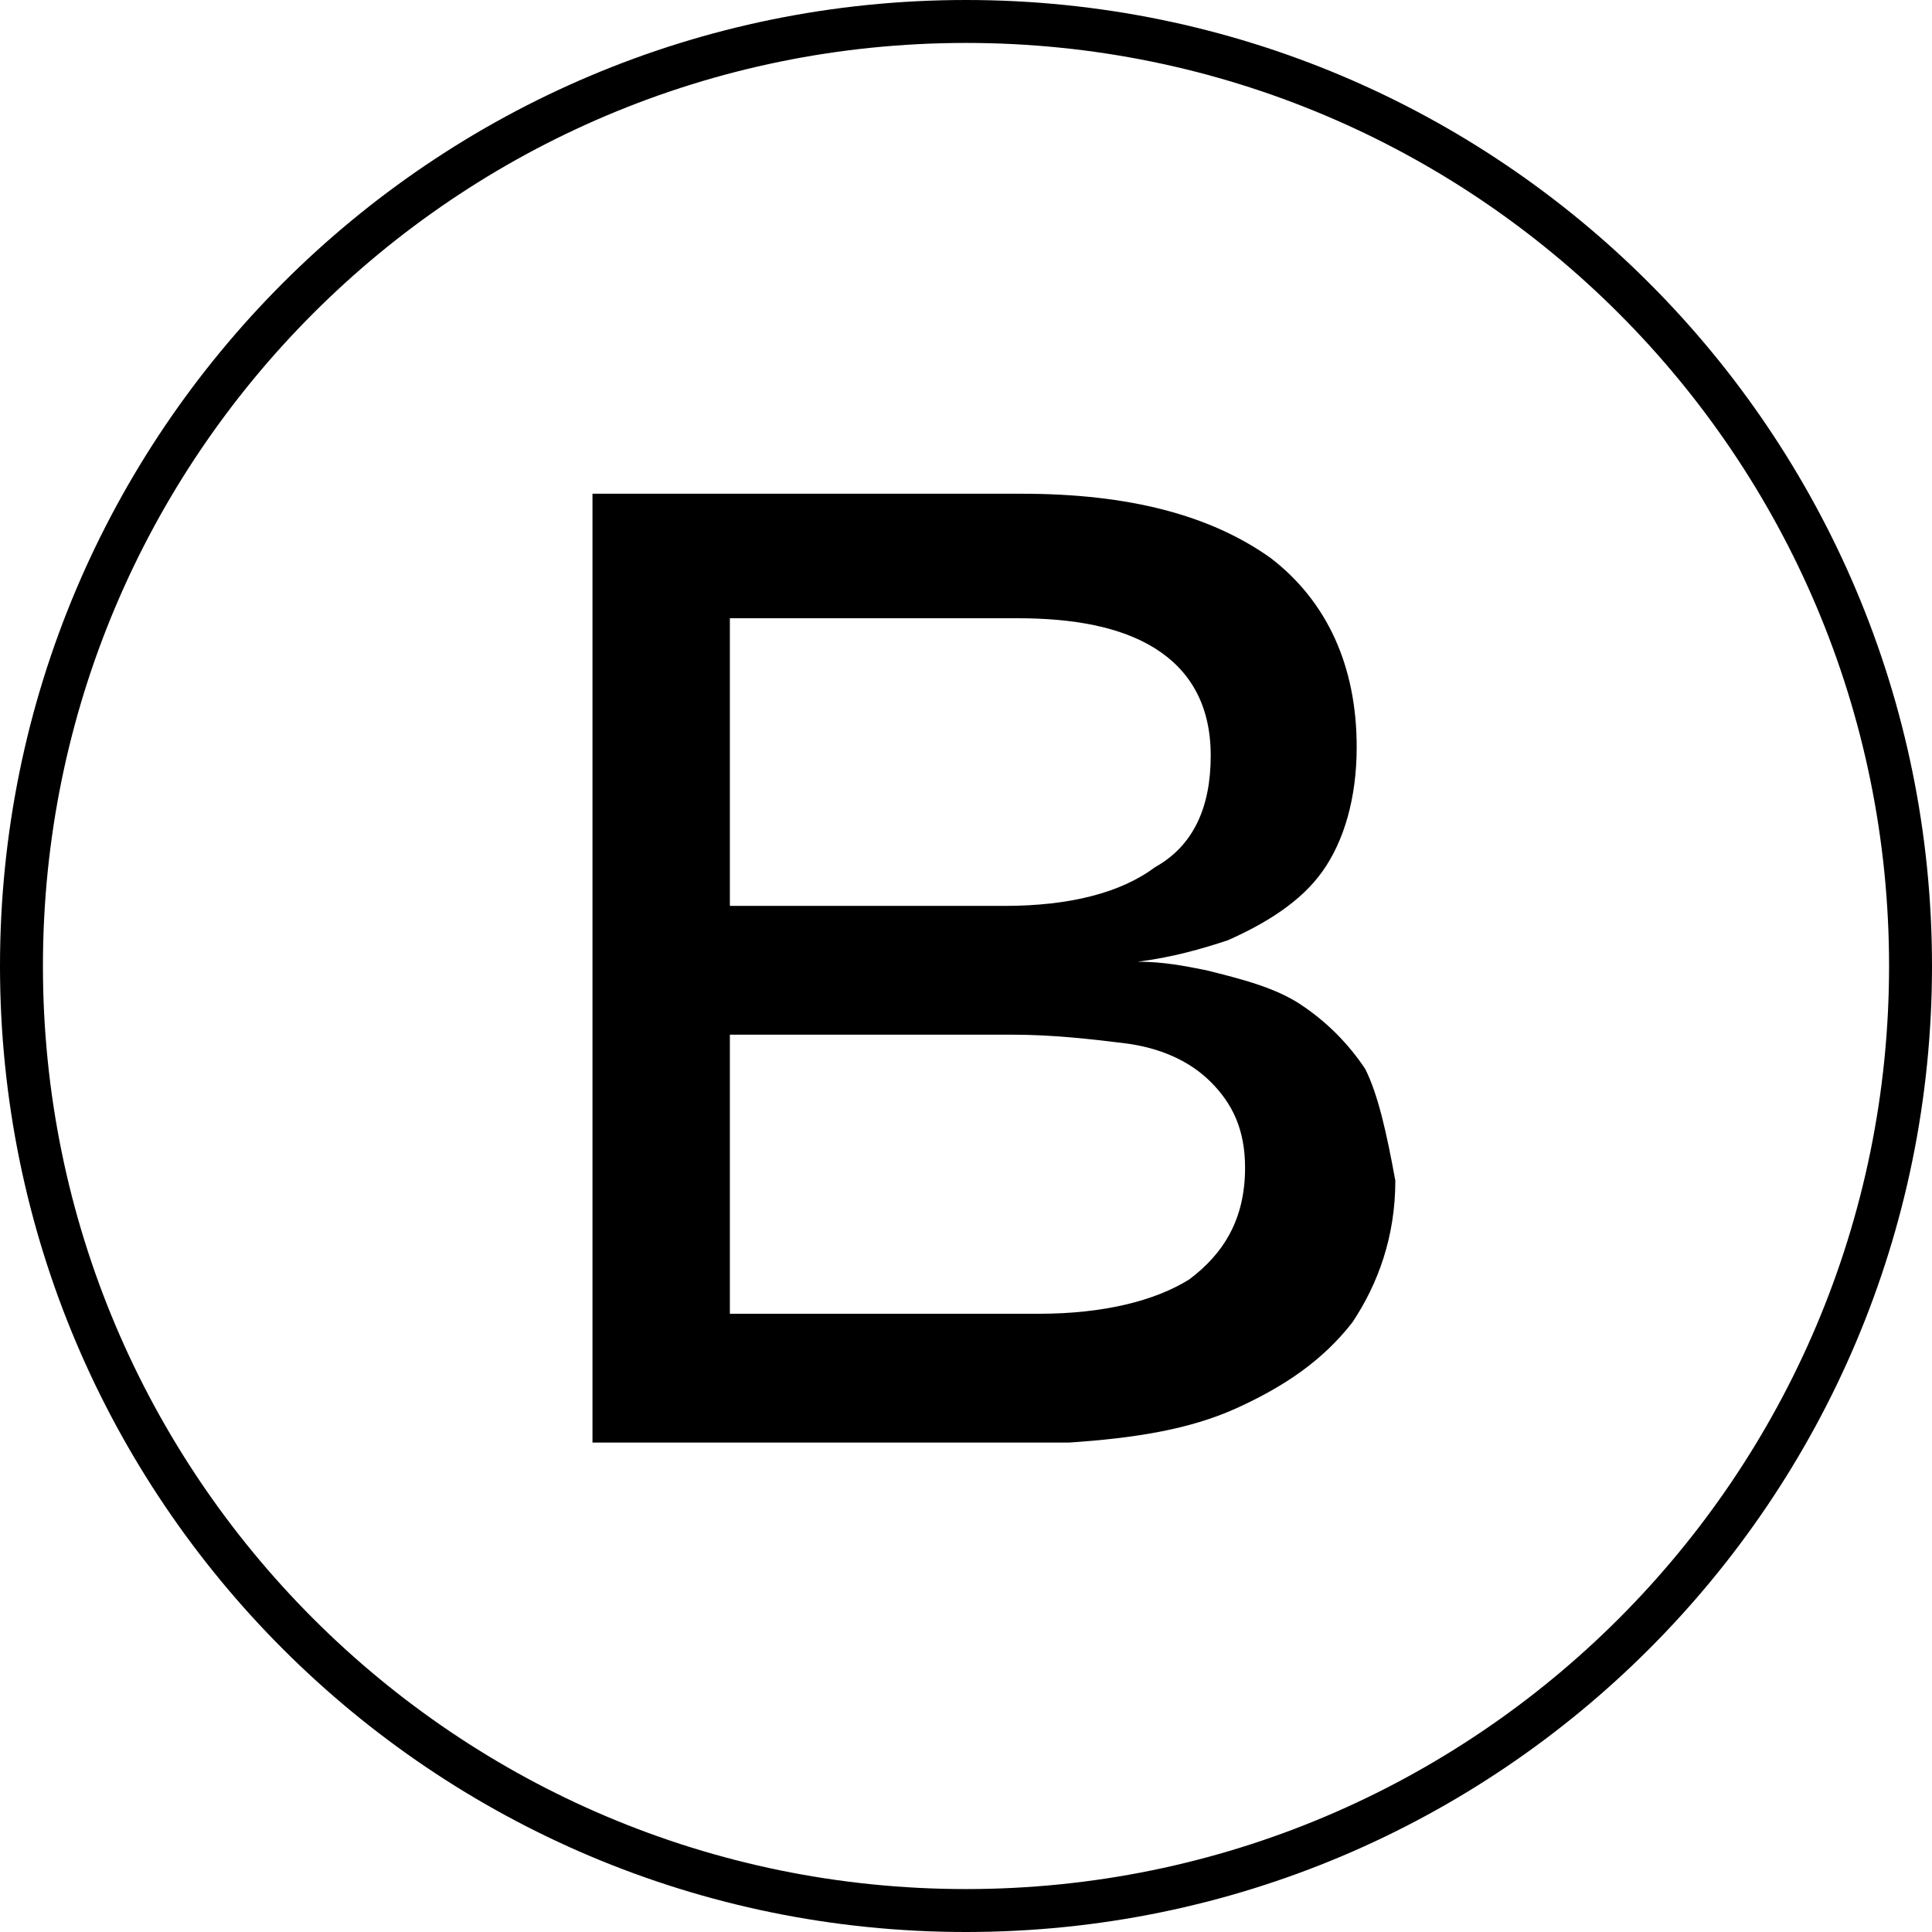 <?xml version="1.0" encoding="UTF-8"?>
<svg xmlns="http://www.w3.org/2000/svg" width="225" height="225" viewBox="0 0 225 225" fill="none">
  <g clip-path="url(#clip0_976_15)">
    <path d="M159 124.5C157 121.5 154.5 119 151.5 117C148.5 115 144.5 114 140.5 113C138 112.5 135.5 112 132.5 112C136.5 111.5 140 110.5 143 109.5C147.5 107.5 151.5 105 154 101.5C156.5 98 158 93 158 87C158 77.5 154.5 70 148 65C141 60 131.5 57.5 119 57.5H69V168H124.5C132 167.5 138.5 166.5 144 164C149.5 161.5 154 158.5 157.5 154C160.5 149.5 162.5 144 162.5 137.5C161.5 132 160.5 127.5 159 124.5ZM85 72H118.5C125 72 130.5 73 134.5 75.5C138.5 78 141 82 141 88C141 94 139 98.5 134.5 101C130.5 104 124.5 105.5 117 105.5H85V72ZM138.5 149C134.5 151.5 128.5 153 121 153H85V120.5H118C122.5 120.5 127 121 131 121.5C135 122 138.5 123.5 141 126C143.5 128.5 145 131.5 145 136C145 142 142.5 146 138.5 149Z" fill="black"></path>
    <path d="M222.5 112.5C222.5 173.251 173.251 222.5 112.5 222.5C51.749 222.5 2.5 173.251 2.5 112.5C2.5 51.749 51.749 2.5 112.5 2.5C173.251 2.5 222.5 51.749 222.5 112.5Z" stroke="black" stroke-width="5"></path>
  </g>
  <defs>
    <clipPath id="clip0_976_15">
      <rect width="225" height="225" fill="white"></rect>
    </clipPath>
  </defs>
</svg>
